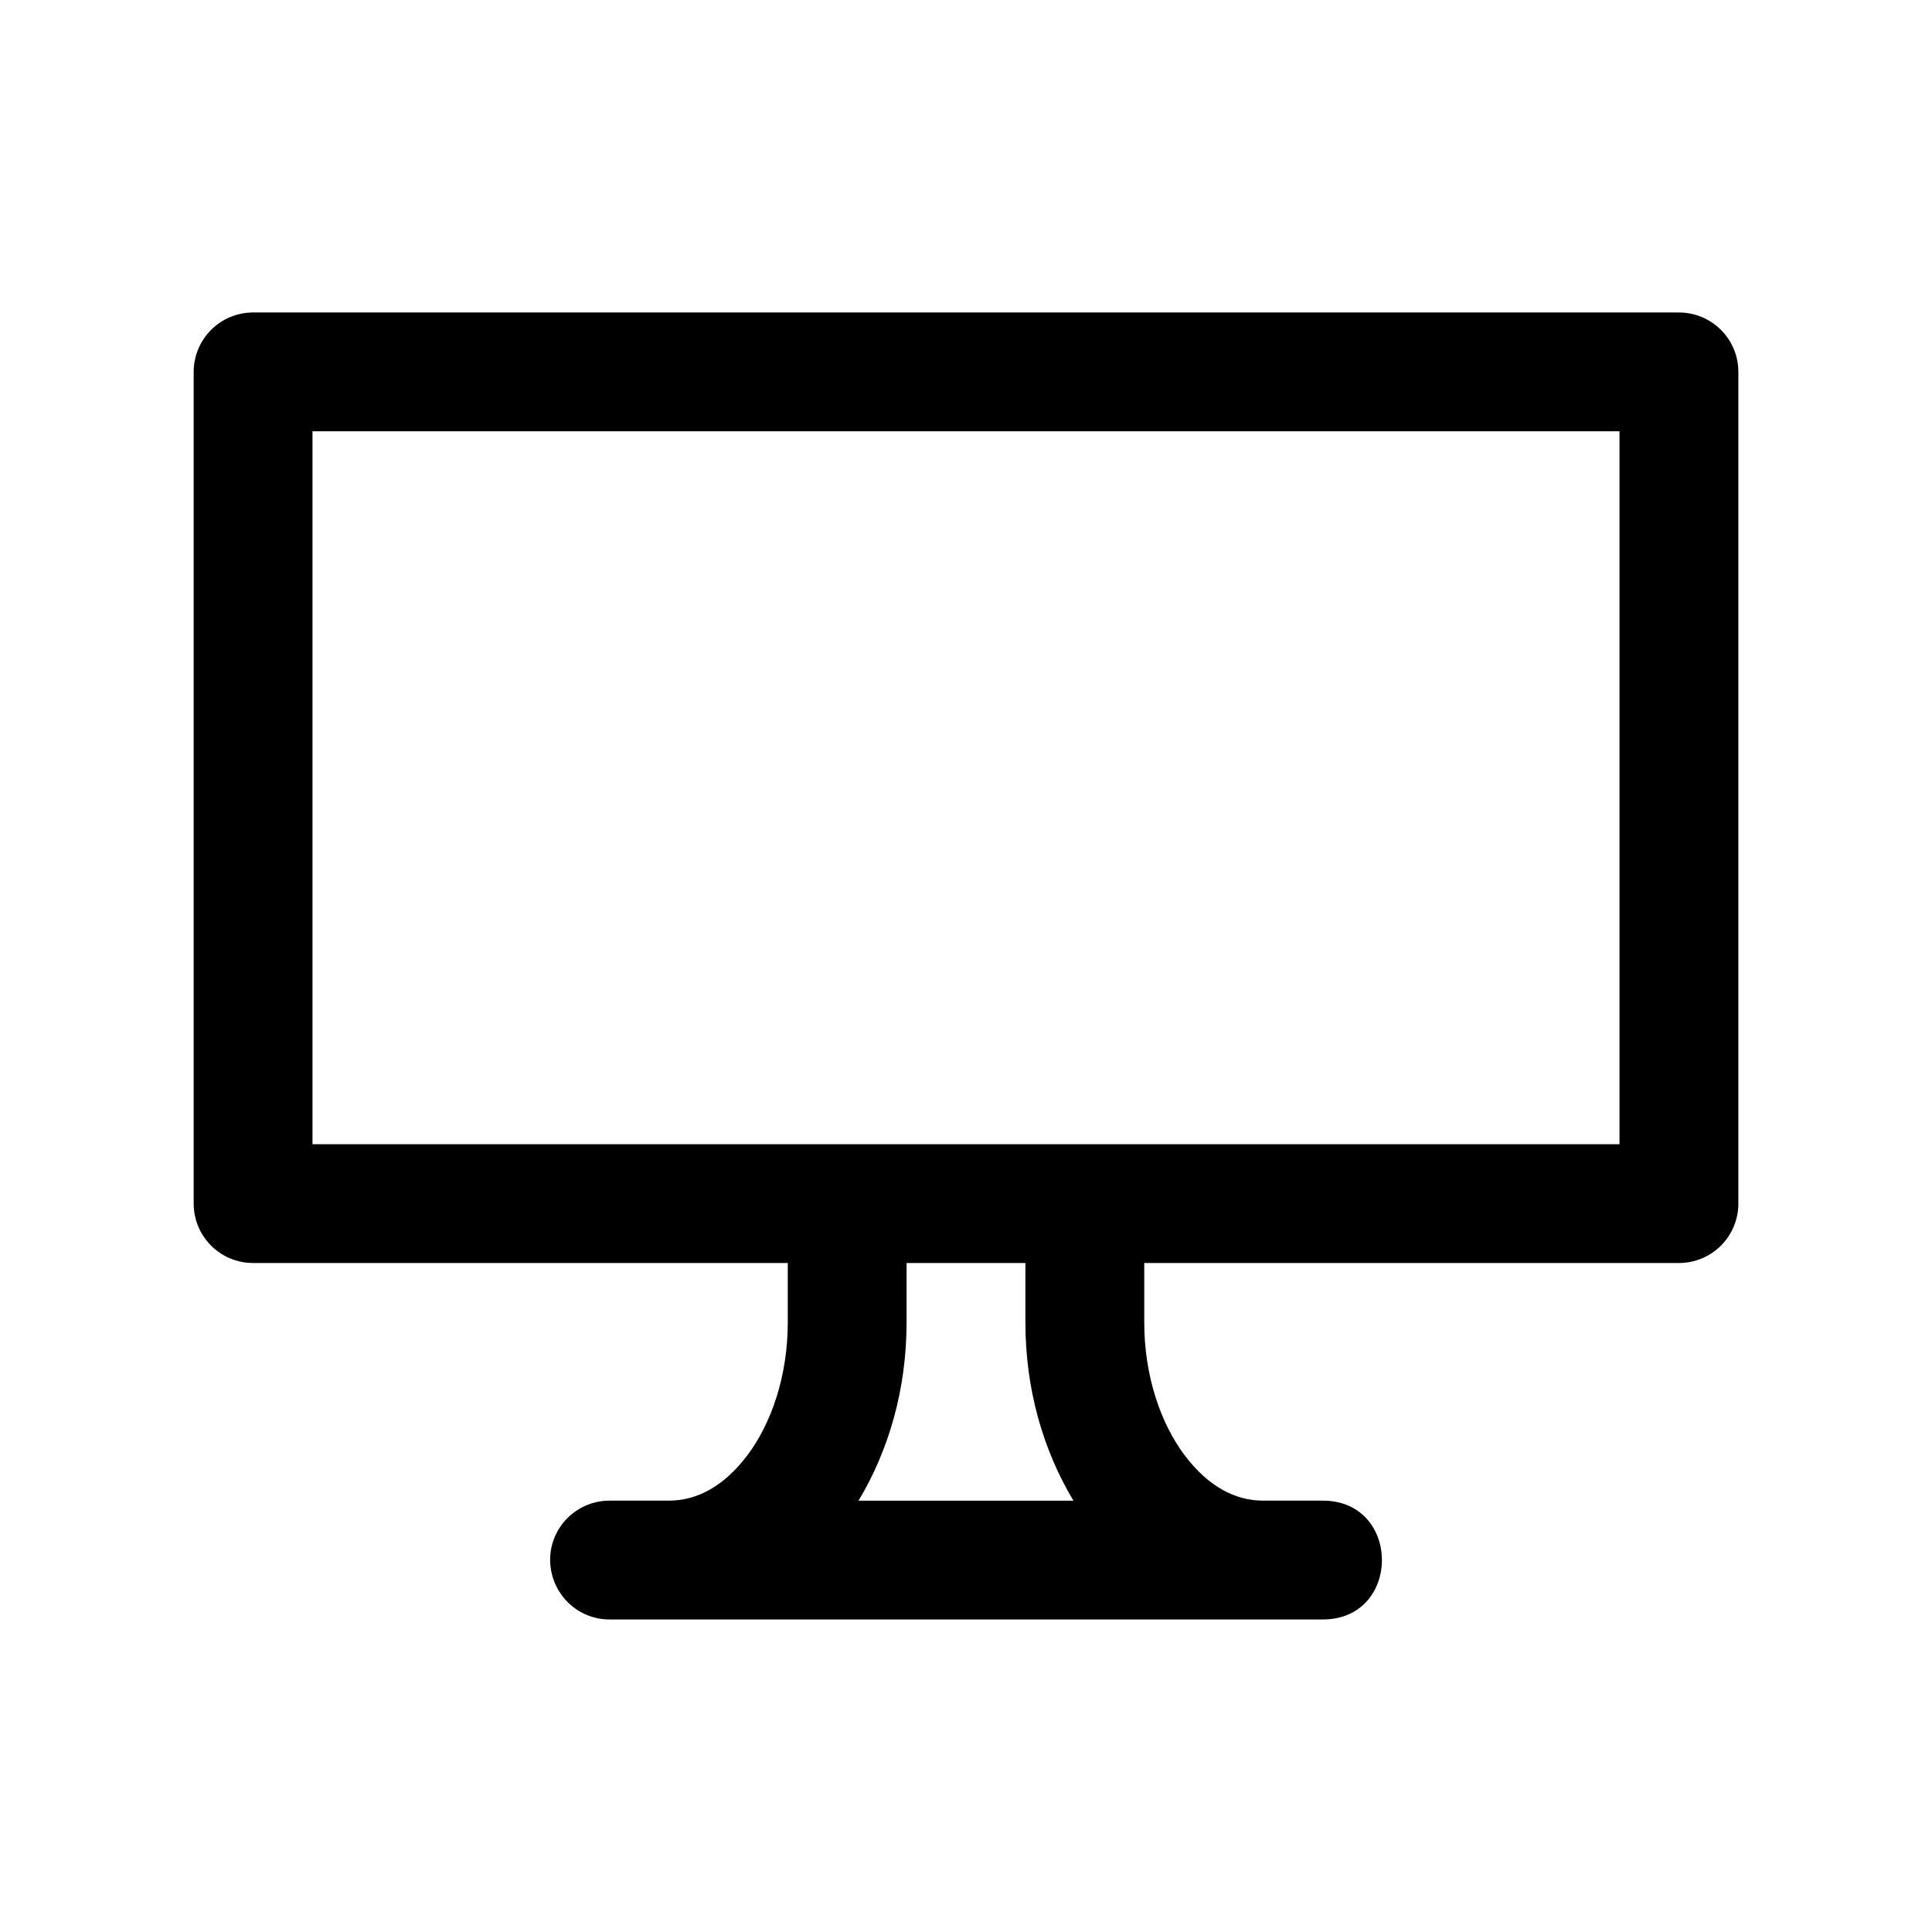<?xml version="1.0" encoding="UTF-8"?>
<!-- Uploaded to: SVG Repo, www.svgrepo.com, Generator: SVG Repo Mixer Tools -->
<svg fill="#000000" width="800px" height="800px" version="1.1" viewBox="144 144 512 512" xmlns="http://www.w3.org/2000/svg">
 <path d="m211.07 226.81c-4.176 0-8.18 1.66-11.133 4.613s-4.609 6.957-4.613 11.133v220.41c0.004 4.176 1.66 8.18 4.613 11.133s6.957 4.613 11.133 4.613h141.7v15.742c0 14.277-4.418 26.82-10.641 35.117-6.219 8.293-13.398 12.117-20.848 12.117h-15.527c-8.875-0.125-16.098 7.117-15.961 15.898 0.156 8.781 7.277 15.711 15.961 15.59h188.5c21.289 0.301 21.289-31.789 0-31.488h-15.527c-7.449 0-14.629-3.82-20.848-12.117-6.219-8.293-10.641-20.84-10.641-35.117v-15.742h141.7c4.176 0 8.18-1.66 11.133-4.613s4.613-6.957 4.613-11.133v-220.41c0-4.176-1.66-8.18-4.613-11.133s-6.957-4.613-11.133-4.613zm15.742 31.488h346.37v188.93h-346.37zm157.44 220.42h31.488v15.742c0 17.609 4.668 33.809 12.73 47.23h-56.949c8.062-13.426 12.73-29.625 12.73-47.23z"/>
</svg>